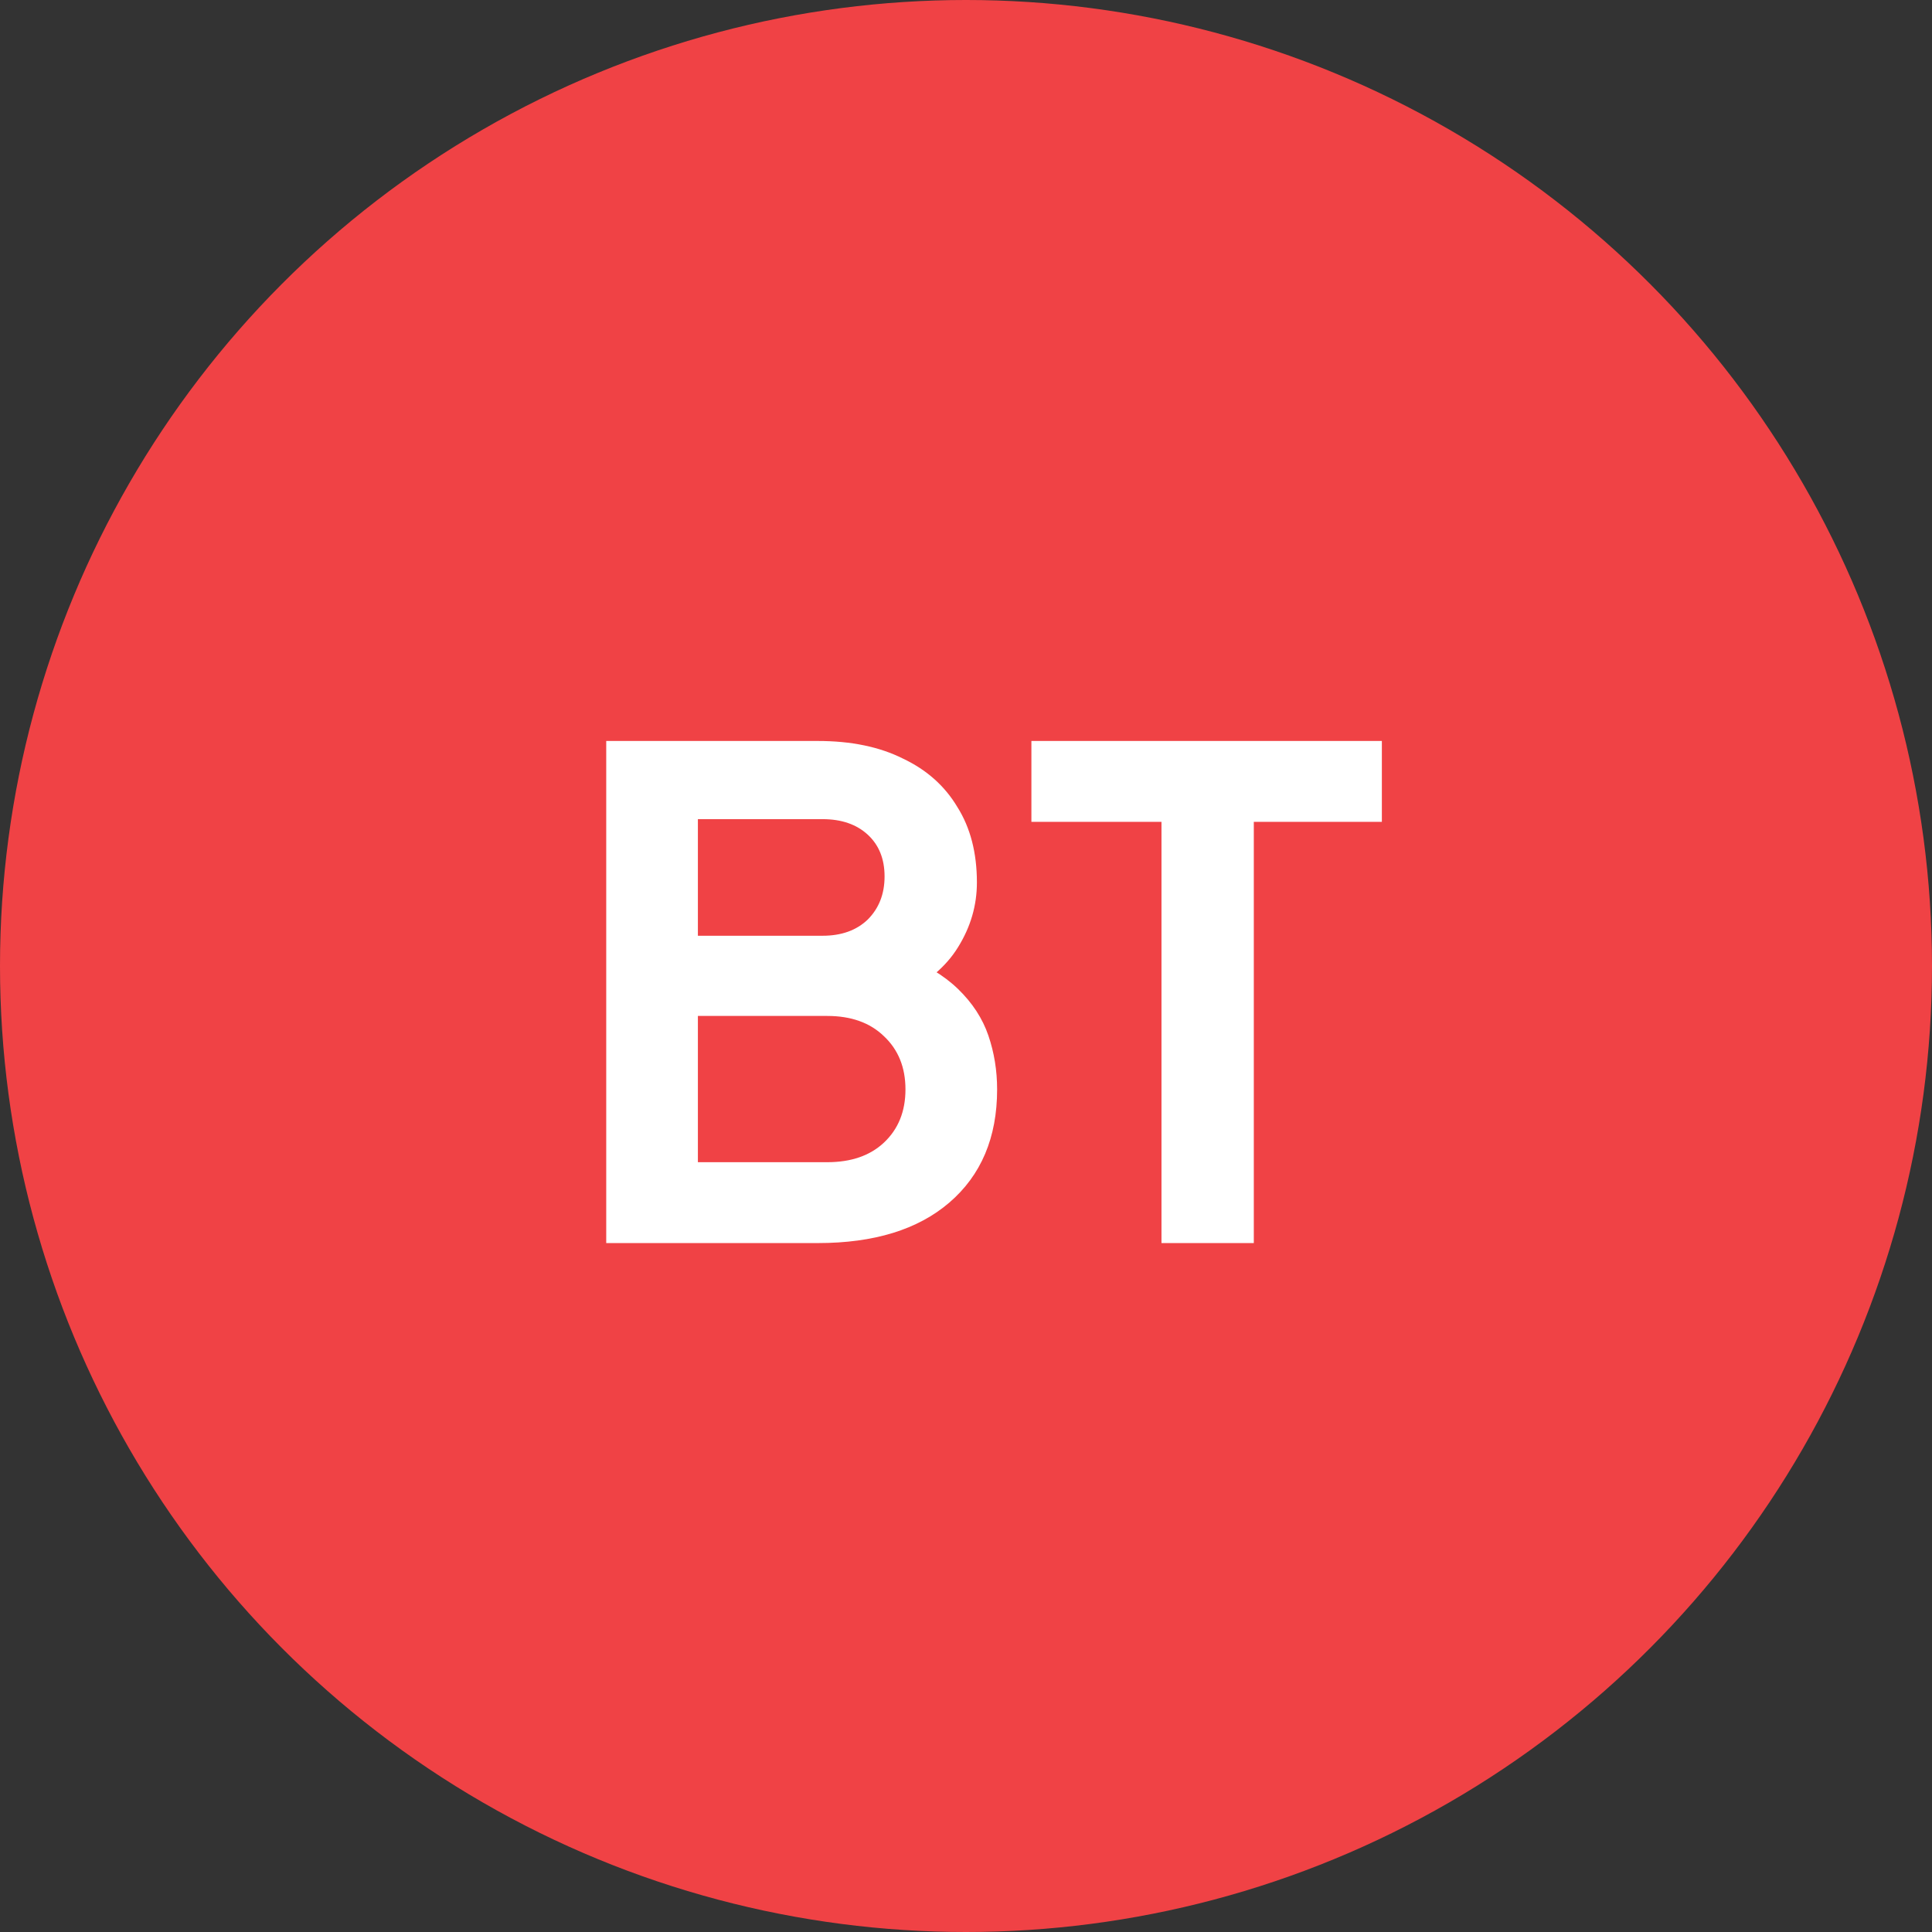 <svg width="129" height="129" viewBox="0 0 129 129" fill="none" xmlns="http://www.w3.org/2000/svg">
<rect x="0" y="0" width="129" height="129" fill="#333333" stroke="none"/>
<circle cx="64.5" cy="64.5" r="64.5" fill="#F04245"/>
<path d="M40.478 83V49.475H54.608C56.828 49.475 58.718 49.865 60.278 50.645C61.868 51.395 63.083 52.475 63.923 53.885C64.793 55.265 65.228 56.945 65.228 58.925C65.228 60.455 64.808 61.895 63.968 63.245C63.158 64.565 61.853 65.66 60.053 66.53V63.695C61.703 64.325 63.008 65.105 63.968 66.035C64.928 66.965 65.603 68 65.993 69.14C66.383 70.28 66.578 71.48 66.578 72.74C66.578 75.95 65.513 78.47 63.383 80.3C61.283 82.1 58.358 83 54.608 83H40.478ZM46.598 77.6H55.238C56.828 77.6 58.088 77.165 59.018 76.295C59.978 75.395 60.458 74.21 60.458 72.74C60.458 71.27 59.978 70.085 59.018 69.185C58.088 68.285 56.828 67.835 55.238 67.835H46.598V77.6ZM46.598 62.48H54.923C56.183 62.48 57.188 62.12 57.938 61.4C58.688 60.65 59.063 59.69 59.063 58.52C59.063 57.35 58.688 56.42 57.938 55.73C57.188 55.04 56.183 54.695 54.923 54.695H46.598V62.48ZM77.552 83V54.875H68.867V49.475H92.267V54.875H83.717V83H77.552Z" fill="white"/>
</svg>
